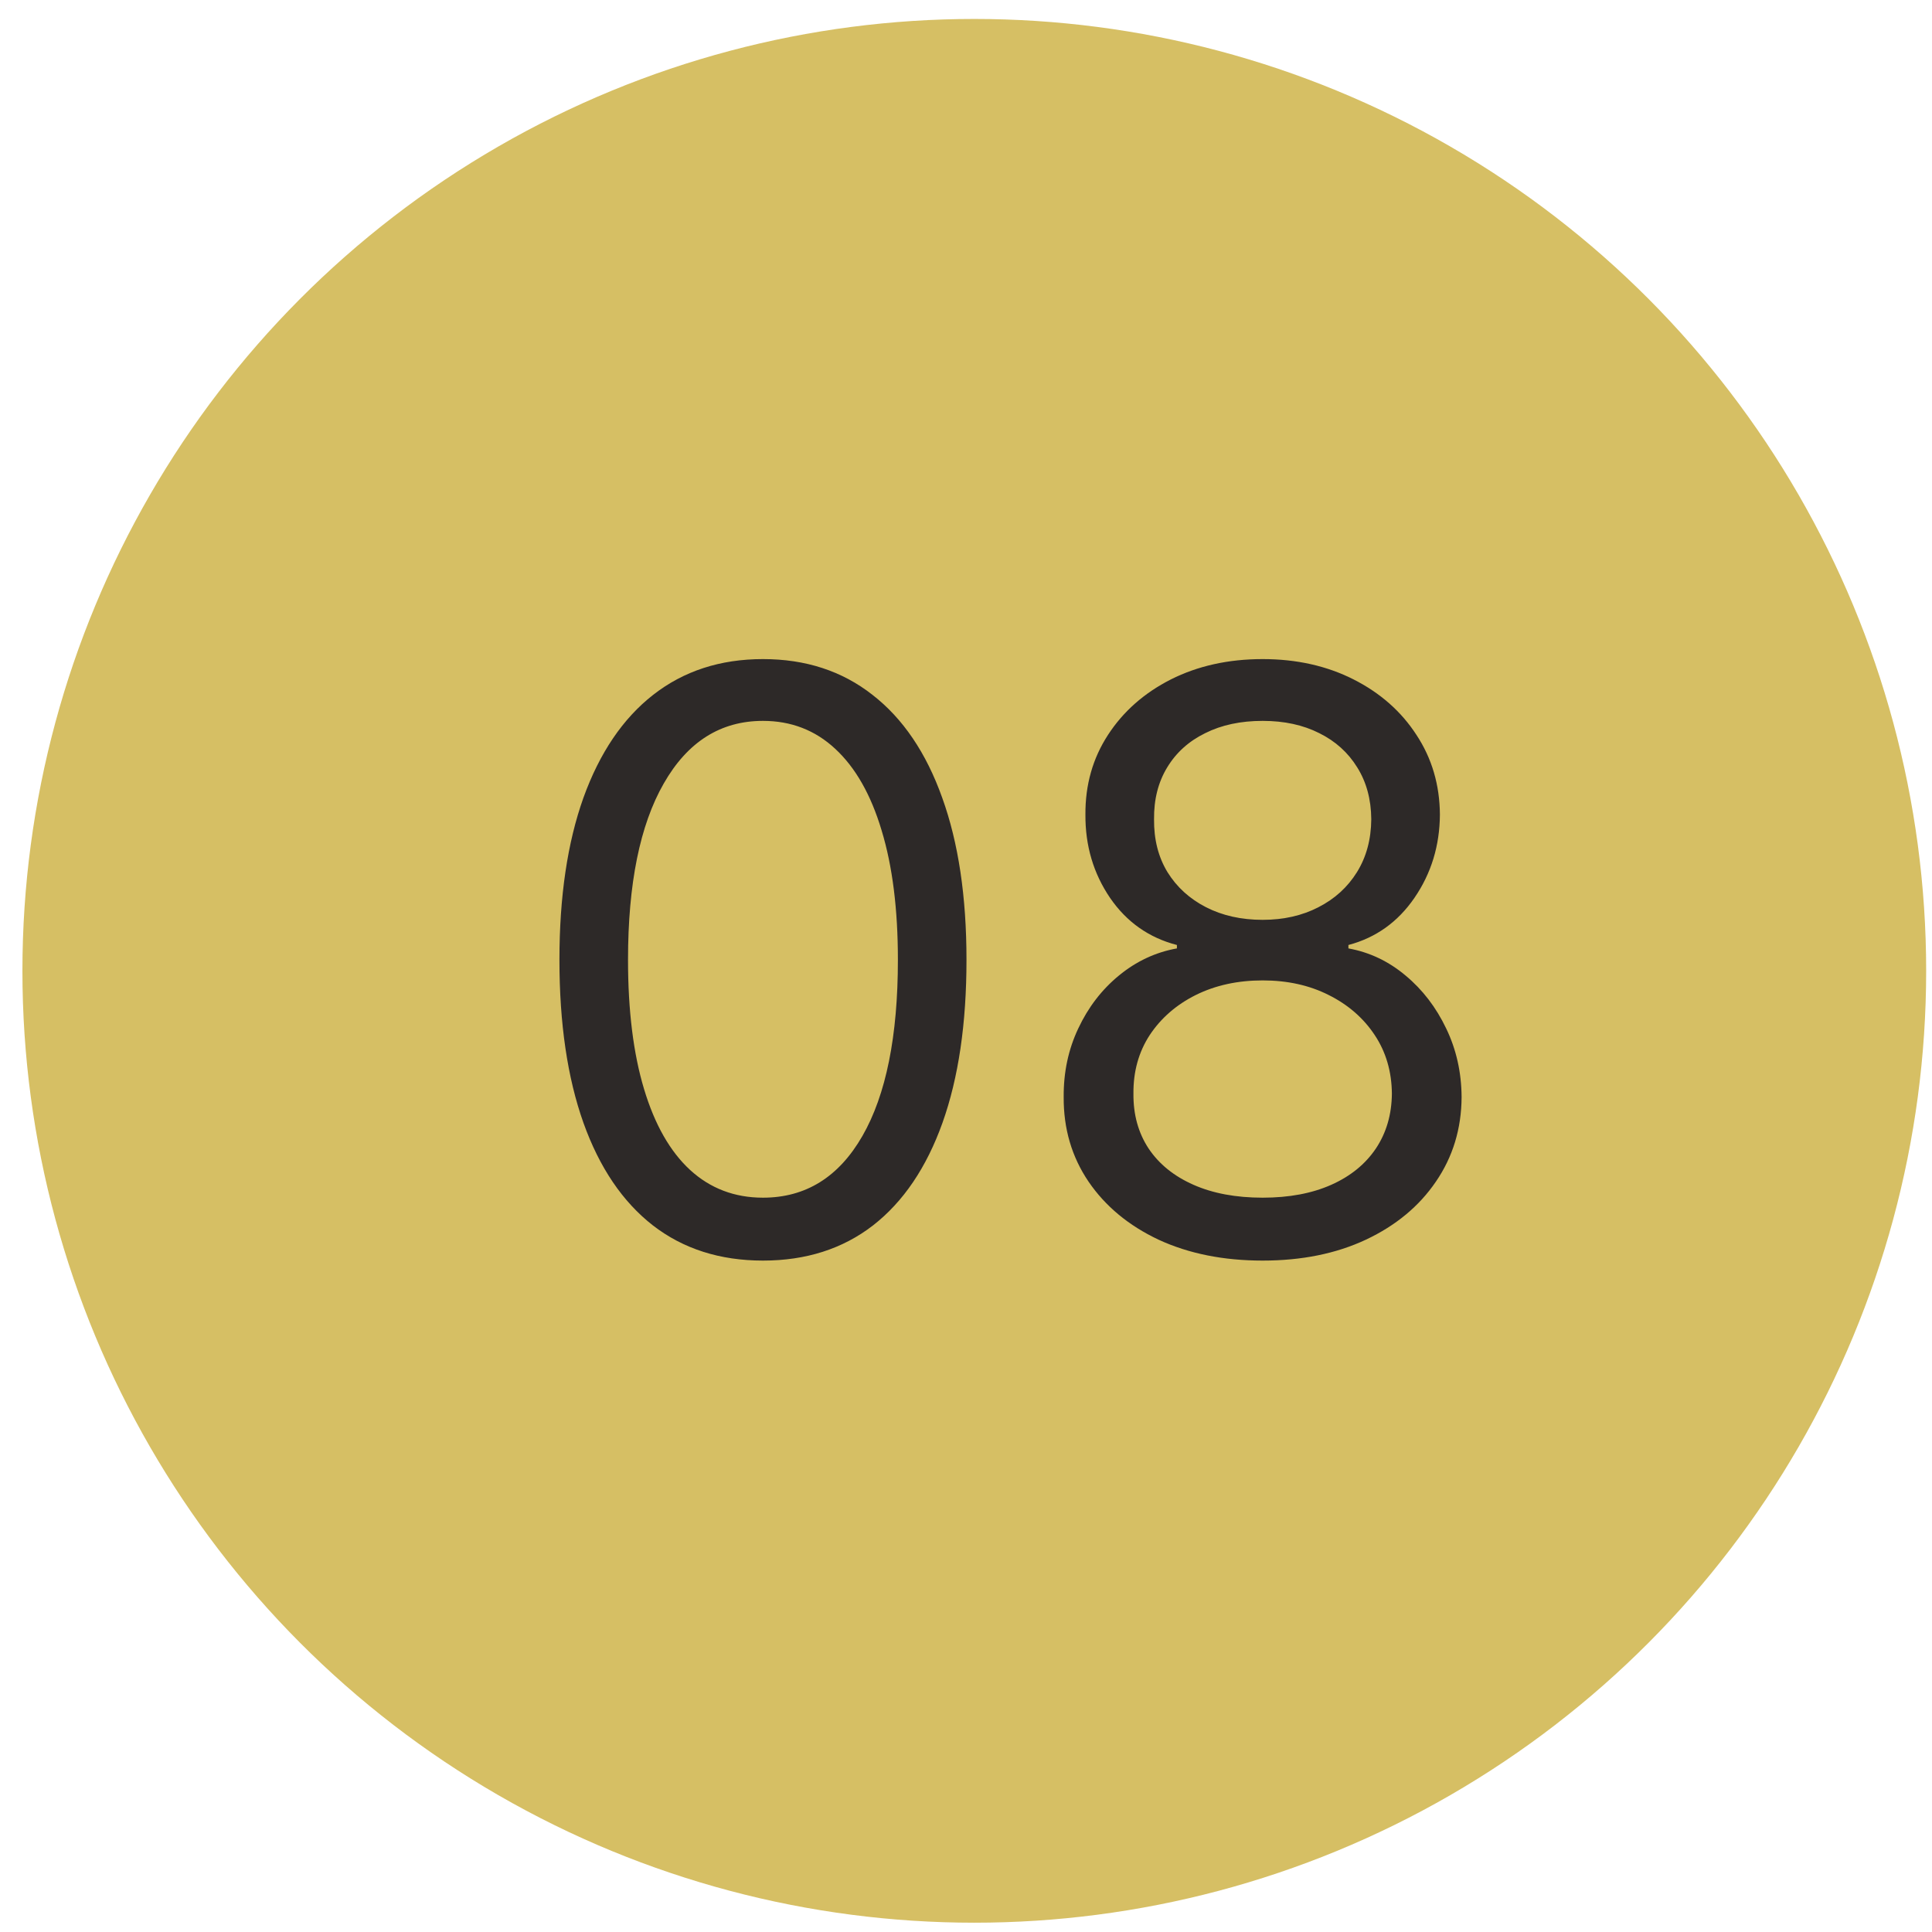 <?xml version="1.0" encoding="UTF-8"?> <svg xmlns="http://www.w3.org/2000/svg" width="48" height="48" viewBox="0 0 48 48" fill="none"><circle cx="24.206" cy="24.12" r="23.649" fill="#D6BF64"></circle><path d="M18.956 31.319C17.886 31.319 16.974 31.027 16.221 30.445C15.468 29.858 14.893 29.008 14.495 27.895C14.098 26.778 13.899 25.428 13.899 23.847C13.899 22.275 14.098 20.933 14.495 19.82C14.898 18.703 15.476 17.85 16.228 17.263C16.986 16.671 17.895 16.375 18.956 16.375C20.016 16.375 20.923 16.671 21.676 17.263C22.433 17.85 23.011 18.703 23.409 19.82C23.811 20.933 24.012 22.275 24.012 23.847C24.012 25.428 23.814 26.778 23.416 27.895C23.018 29.008 22.443 29.858 21.69 30.445C20.937 31.027 20.026 31.319 18.956 31.319ZM18.956 29.756C20.016 29.756 20.84 29.245 21.427 28.222C22.014 27.199 22.308 25.741 22.308 23.847C22.308 22.587 22.173 21.515 21.903 20.63C21.638 19.744 21.254 19.07 20.752 18.605C20.255 18.142 19.656 17.91 18.956 17.91C17.904 17.91 17.083 18.428 16.491 19.465C15.899 20.497 15.603 21.958 15.603 23.847C15.603 25.106 15.736 26.177 16.001 27.057C16.266 27.938 16.647 28.608 17.145 29.067C17.646 29.526 18.25 29.756 18.956 29.756ZM31.37 31.319C30.395 31.319 29.533 31.146 28.785 30.8C28.042 30.45 27.462 29.969 27.045 29.358C26.628 28.743 26.422 28.042 26.427 27.256C26.422 26.64 26.543 26.072 26.789 25.552C27.036 25.026 27.372 24.588 27.798 24.238C28.229 23.883 28.709 23.658 29.24 23.563V23.478C28.544 23.298 27.99 22.907 27.578 22.306C27.166 21.7 26.962 21.011 26.967 20.239C26.962 19.5 27.149 18.84 27.528 18.258C27.907 17.675 28.428 17.216 29.09 16.88C29.758 16.544 30.518 16.375 31.37 16.375C32.213 16.375 32.966 16.544 33.629 16.88C34.292 17.216 34.813 17.675 35.191 18.258C35.575 18.84 35.769 19.5 35.774 20.239C35.769 21.011 35.558 21.7 35.142 22.306C34.73 22.907 34.183 23.298 33.501 23.478V23.563C34.027 23.658 34.5 23.883 34.922 24.238C35.343 24.588 35.679 25.026 35.93 25.552C36.181 26.072 36.309 26.64 36.313 27.256C36.309 28.042 36.096 28.743 35.674 29.358C35.258 29.969 34.678 30.45 33.934 30.8C33.196 31.146 32.341 31.319 31.37 31.319ZM31.37 29.756C32.029 29.756 32.597 29.649 33.075 29.436C33.553 29.223 33.922 28.923 34.183 28.535C34.443 28.146 34.576 27.692 34.581 27.171C34.576 26.622 34.434 26.136 34.154 25.715C33.875 25.294 33.494 24.962 33.011 24.721C32.533 24.479 31.986 24.358 31.37 24.358C30.75 24.358 30.196 24.479 29.708 24.721C29.226 24.962 28.844 25.294 28.565 25.715C28.29 26.136 28.155 26.622 28.16 27.171C28.155 27.692 28.281 28.146 28.537 28.535C28.797 28.923 29.169 29.223 29.652 29.436C30.134 29.649 30.707 29.756 31.37 29.756ZM31.37 22.853C31.891 22.853 32.353 22.748 32.755 22.54C33.163 22.332 33.482 22.041 33.714 21.667C33.946 21.293 34.065 20.855 34.069 20.353C34.065 19.86 33.949 19.432 33.721 19.067C33.494 18.698 33.179 18.414 32.777 18.215C32.374 18.011 31.905 17.91 31.37 17.91C30.826 17.91 30.35 18.011 29.943 18.215C29.536 18.414 29.221 18.698 28.998 19.067C28.776 19.432 28.667 19.86 28.672 20.353C28.667 20.855 28.778 21.293 29.005 21.667C29.237 22.041 29.557 22.332 29.964 22.54C30.371 22.748 30.84 22.853 31.37 22.853Z" fill="#2D2928"></path></svg> 